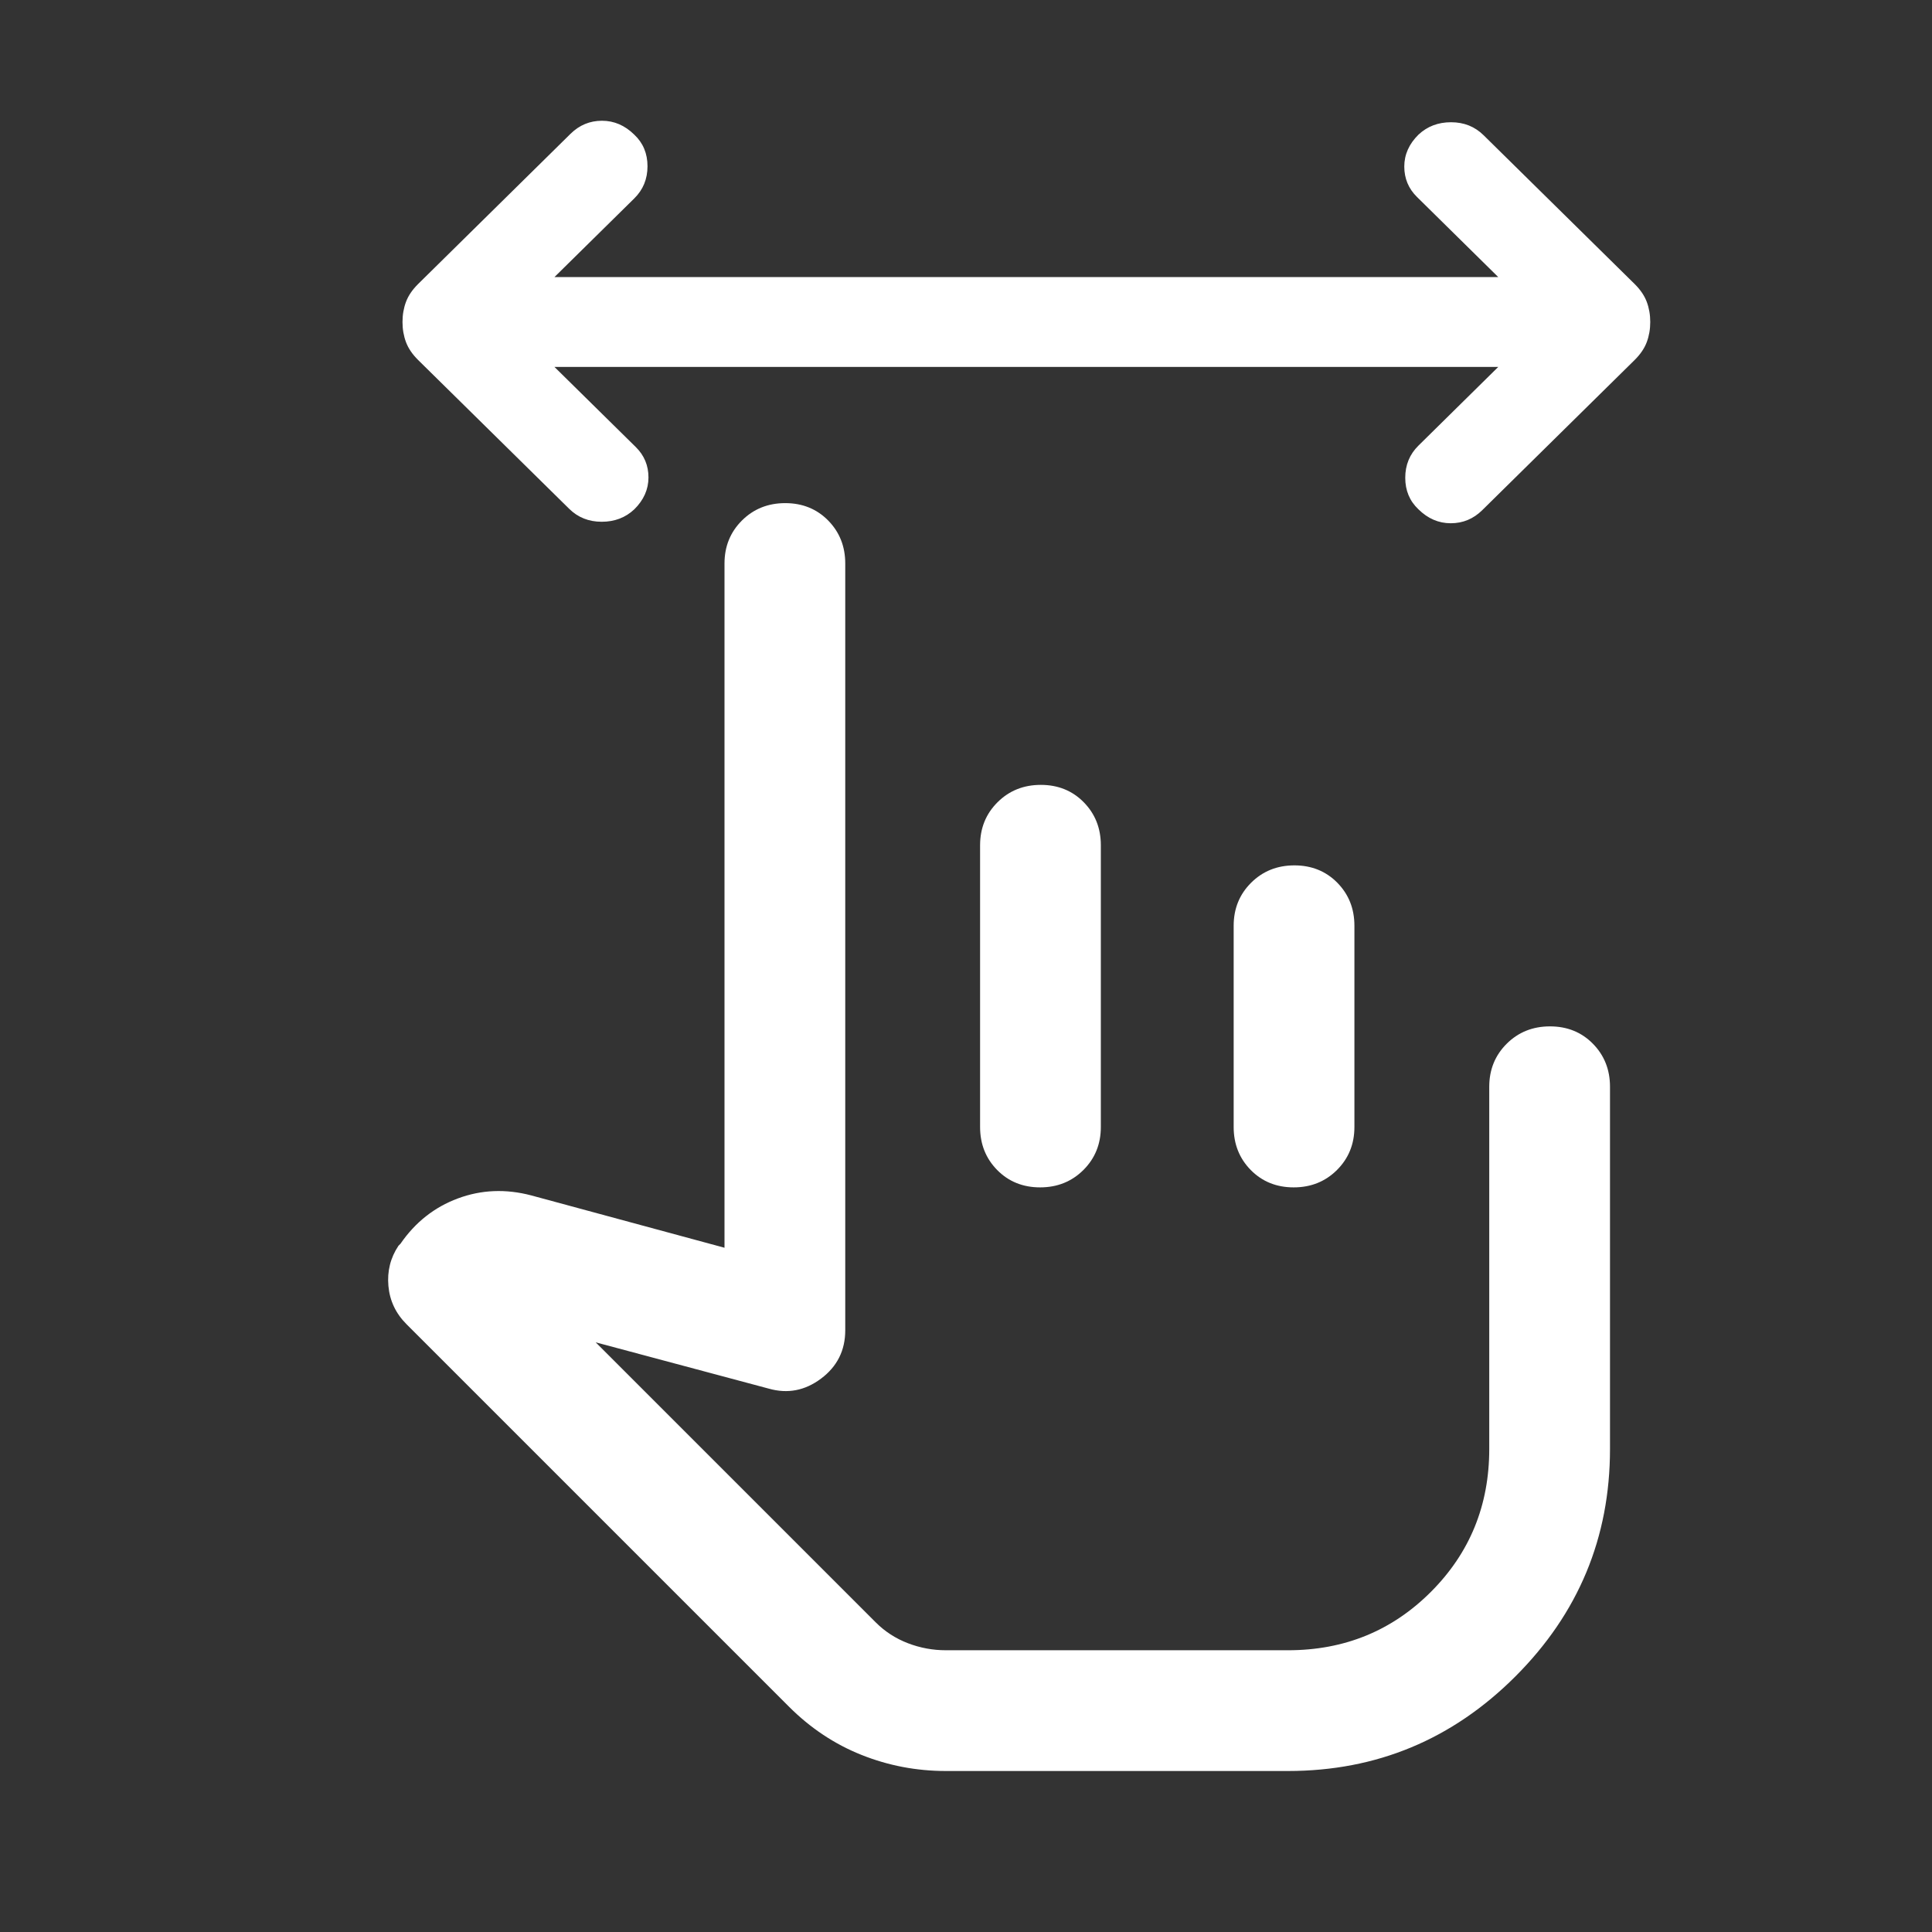 <svg width="48" height="48" viewBox="0 0 48 48" fill="none" xmlns="http://www.w3.org/2000/svg">
<rect x="0" y="0" width="48" height="48" fill="#333333" stroke="none"/>
<g id="swipe">
<mask id="mask0_518_15668" style="mask-type:alpha" maskUnits="userSpaceOnUse" x="0" y="0" width="48" height="48">
<rect id="Bounding box" width="48" height="48" fill="#D9D9D9"/>
</mask>
<g mask="url(#mask0_518_15668)">
<path id="swipe_2" d="M23.5 44C22.771 44 22.072 43.867 21.403 43.6C20.734 43.333 20.133 42.933 19.6 42.4L10.1 32.9C9.833 32.633 9.683 32.317 9.65 31.95C9.617 31.583 9.7 31.25 9.9 30.95L9.95 30.9C10.317 30.367 10.792 29.992 11.375 29.775C11.958 29.558 12.567 29.533 13.2 29.7L18 31V14C18 13.575 18.145 13.219 18.434 12.931C18.723 12.644 19.081 12.5 19.509 12.5C19.936 12.5 20.292 12.644 20.575 12.931C20.858 13.219 21 13.575 21 14V33.05C21 33.55 20.8 33.95 20.4 34.25C20 34.55 19.567 34.633 19.1 34.5L14.8 33.35L21.759 40.309C21.986 40.536 22.252 40.708 22.556 40.825C22.861 40.942 23.175 41 23.5 41H32C33.4 41 34.583 40.517 35.55 39.55C36.517 38.583 37 37.4 37 36V27C37 26.575 37.145 26.219 37.434 25.931C37.723 25.644 38.081 25.5 38.509 25.5C38.936 25.5 39.292 25.644 39.575 25.931C39.858 26.219 40 26.575 40 27V36C40 38.2 39.217 40.083 37.65 41.65C36.083 43.217 34.2 44 32 44H23.5ZM25.859 19.5C26.286 19.5 26.642 19.644 26.925 19.931C27.208 20.219 27.35 20.575 27.35 21V28C27.35 28.425 27.205 28.781 26.916 29.069C26.627 29.356 26.269 29.5 25.841 29.5C25.414 29.5 25.058 29.356 24.775 29.069C24.492 28.781 24.35 28.425 24.35 28V21C24.35 20.575 24.495 20.219 24.784 19.931C25.073 19.644 25.431 19.5 25.859 19.5ZM32.159 21.5C32.586 21.5 32.942 21.644 33.225 21.931C33.508 22.219 33.65 22.575 33.65 23V28C33.65 28.425 33.505 28.781 33.216 29.069C32.927 29.356 32.569 29.5 32.141 29.5C31.714 29.5 31.358 29.356 31.075 29.069C30.792 28.781 30.65 28.425 30.65 28V23C30.65 22.575 30.795 22.219 31.084 21.931C31.373 21.644 31.731 21.5 32.159 21.5Z" fill="white"/>
<path id="height" d="M41 8C41 8.179 40.971 8.346 40.913 8.501C40.855 8.655 40.755 8.802 40.614 8.942L36.824 12.677C36.605 12.892 36.345 13 36.044 13C35.743 13 35.475 12.885 35.241 12.654C35.022 12.448 34.913 12.186 34.913 11.87C34.913 11.553 35.022 11.287 35.241 11.071L37.224 9.116L13.775 9.116L15.797 11.108C16.006 11.314 16.111 11.566 16.111 11.862C16.111 12.159 15.993 12.423 15.759 12.654C15.54 12.86 15.27 12.963 14.949 12.963C14.627 12.963 14.357 12.855 14.139 12.639L10.386 8.942C10.245 8.802 10.145 8.655 10.087 8.501C10.029 8.346 10 8.179 10 8C10 7.821 10.029 7.654 10.087 7.499C10.145 7.345 10.245 7.198 10.386 7.058L14.176 3.323C14.395 3.108 14.655 3 14.956 3C15.257 3 15.525 3.115 15.759 3.346C15.978 3.552 16.087 3.814 16.087 4.13C16.087 4.447 15.978 4.713 15.759 4.929L13.775 6.884L37.224 6.884L35.203 4.892C34.994 4.686 34.889 4.434 34.889 4.138C34.889 3.841 35.007 3.577 35.241 3.346C35.46 3.14 35.73 3.037 36.051 3.037C36.373 3.037 36.643 3.145 36.861 3.361L40.614 7.058C40.755 7.198 40.855 7.345 40.913 7.499C40.971 7.654 41 7.821 41 8Z" fill="white"/>
</g>
</g>
</svg>
